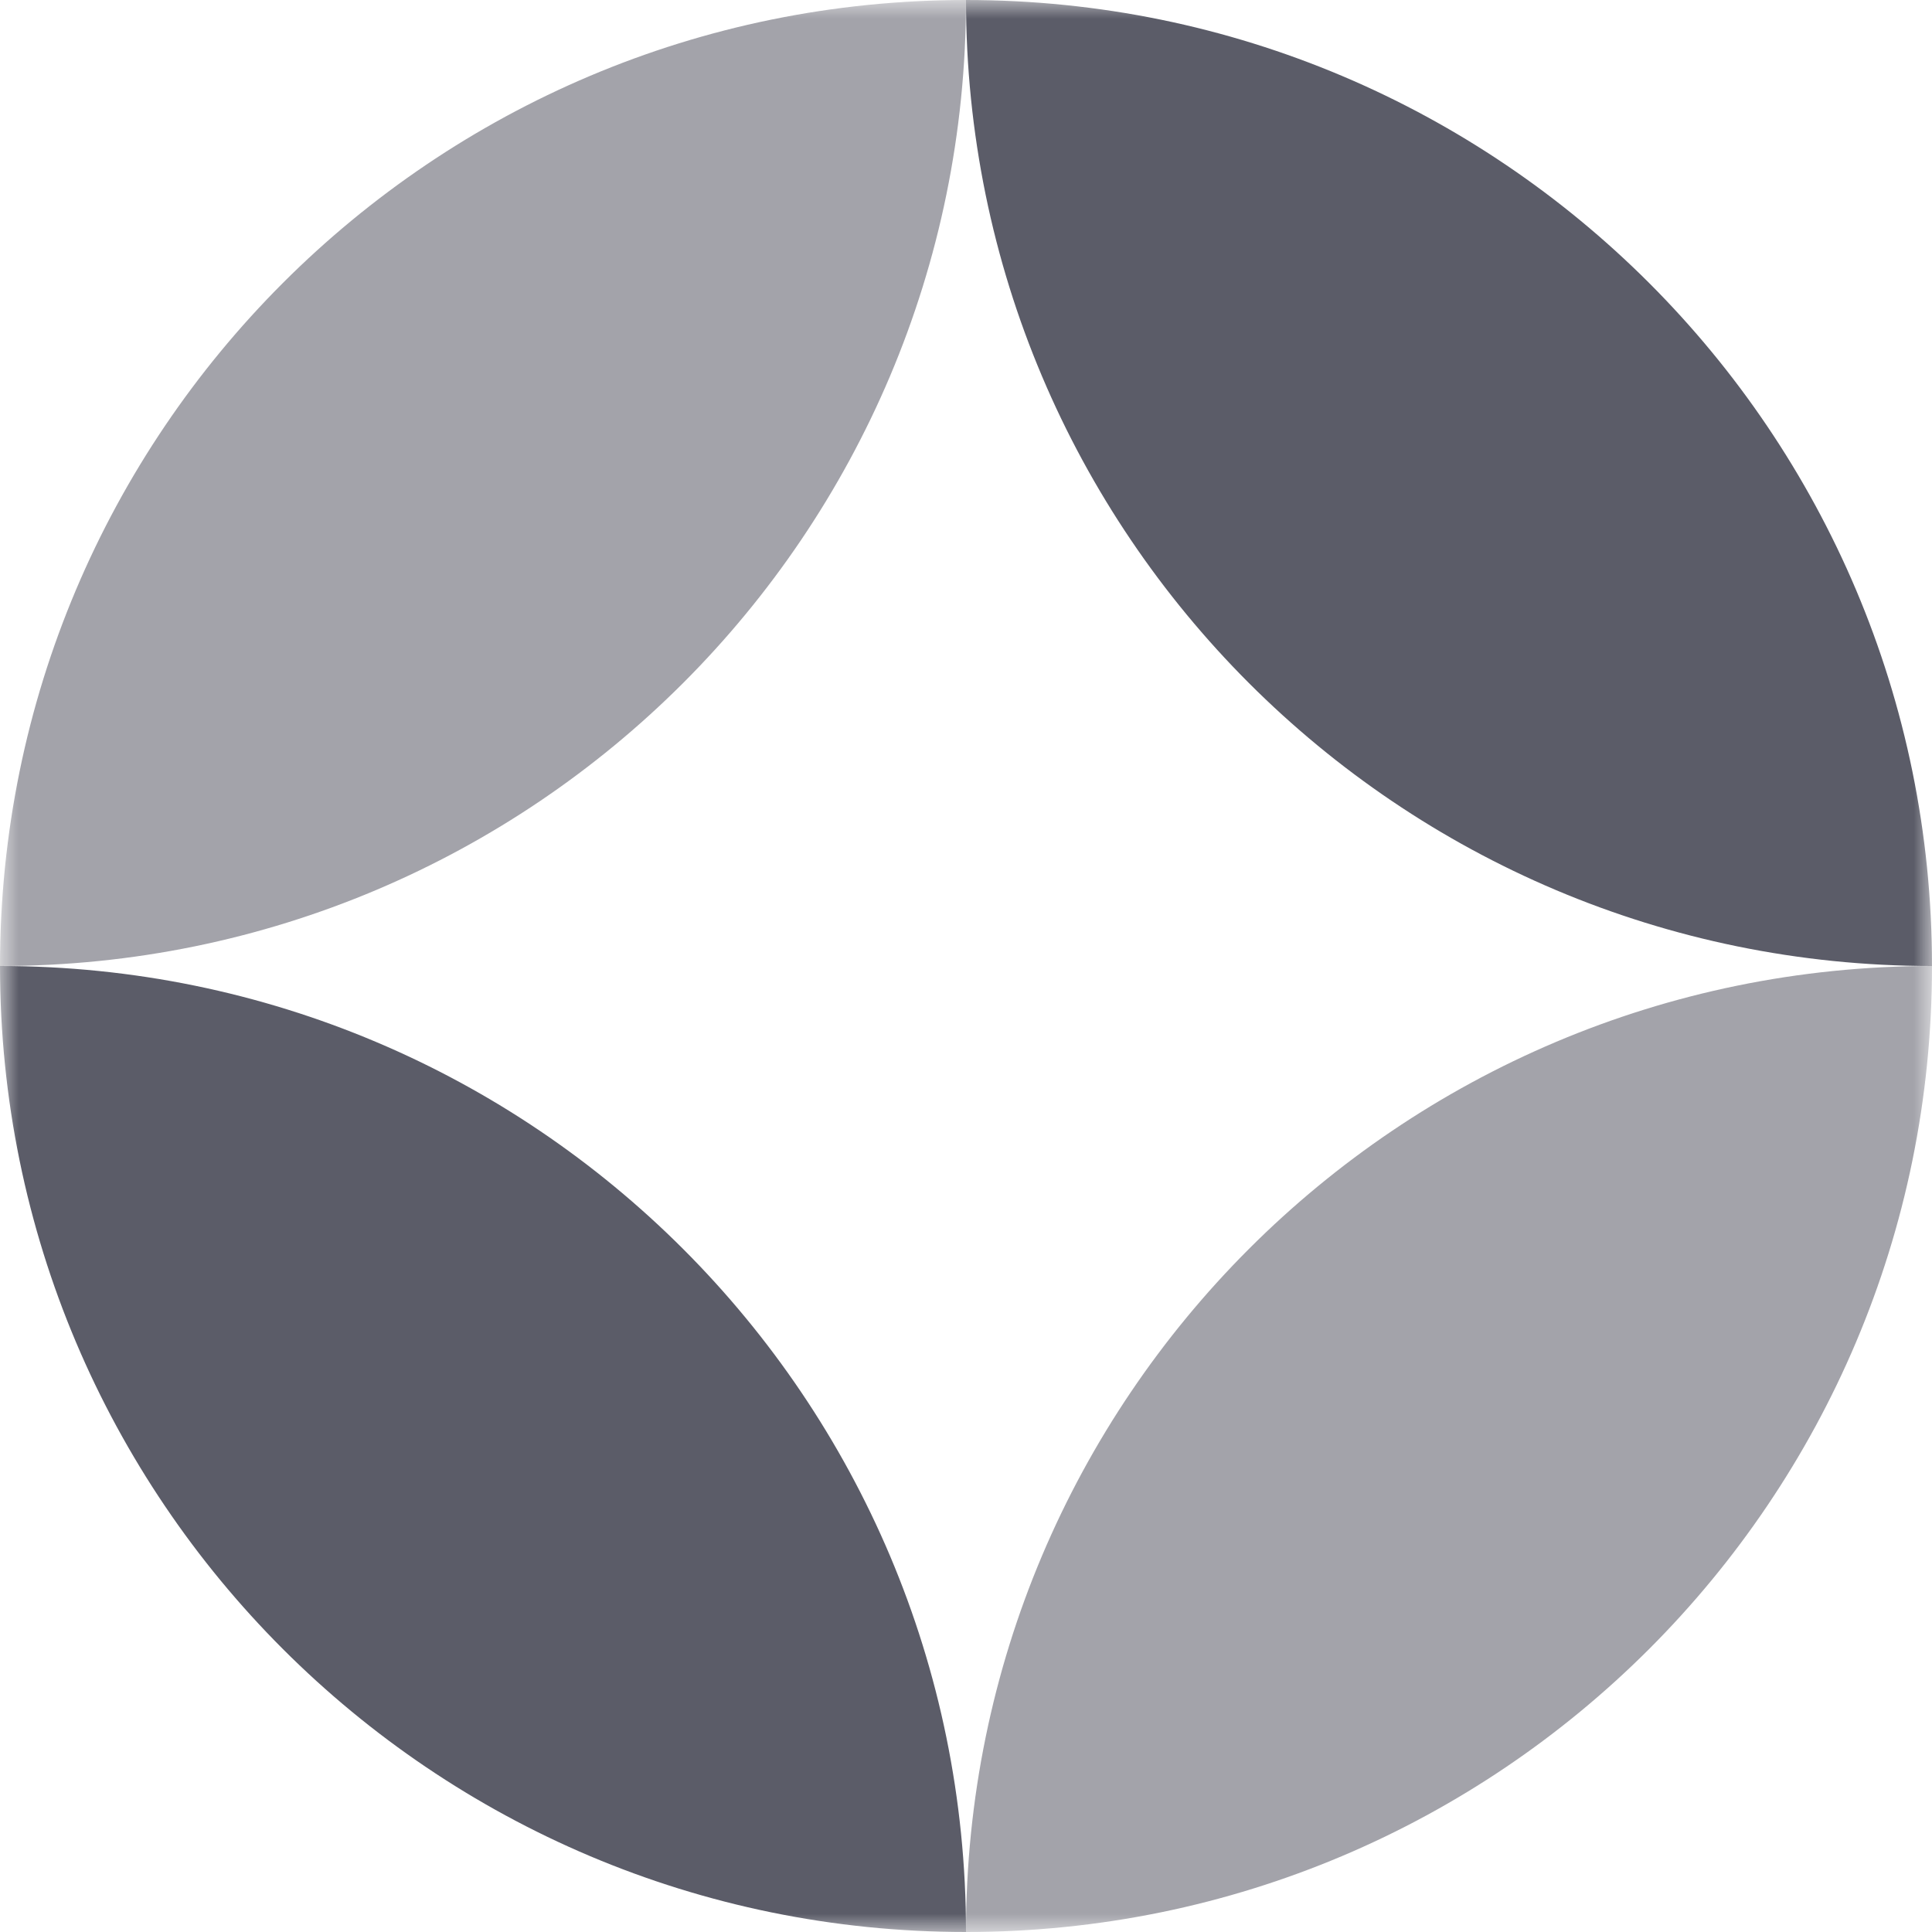<svg xmlns="http://www.w3.org/2000/svg" fill="none" viewBox="0 0 52 52" height="52" width="52">
<g clip-path="url(#clip0_26_164)">
<mask height="52" width="52" y="0" x="0" maskUnits="userSpaceOnUse" style="mask-type:luminance" id="mask0_26_164">
<path fill="white" d="M52 0H0V52H52V0Z"></path>
</mask>
<g mask="url(#mask0_26_164)">
<path fill-opacity="0.69" fill="#121325" d="M26 0C40.36 0 52 11.64 52 26C37.64 26 26 14.36 26 0Z"></path>
<path fill-opacity="0.39" fill="#121325" d="M33.615 33.615C38.318 28.912 44.82 26 52 26C52 40.36 40.36 52 26 52C26 44.82 28.912 38.318 33.615 33.615Z"></path>
<path fill-opacity="0.39" fill="#121325" d="M0 26C0 11.64 11.64 0 26 0C26 7.18 23.088 13.682 18.385 18.385C13.682 23.088 7.18 26 0 26Z"></path>
<path fill-opacity="0.69" fill="#121325" d="M18.385 33.615C23.088 38.318 26 44.82 26 52C11.64 52 0 40.36 0 26C7.18 26 13.682 28.912 18.385 33.615Z"></path>
</g>
</g>
<defs>
<clipPath id="clip0_26_164">
<rect fill="white" height="52" width="52"></rect>
</clipPath>
</defs>
</svg>
